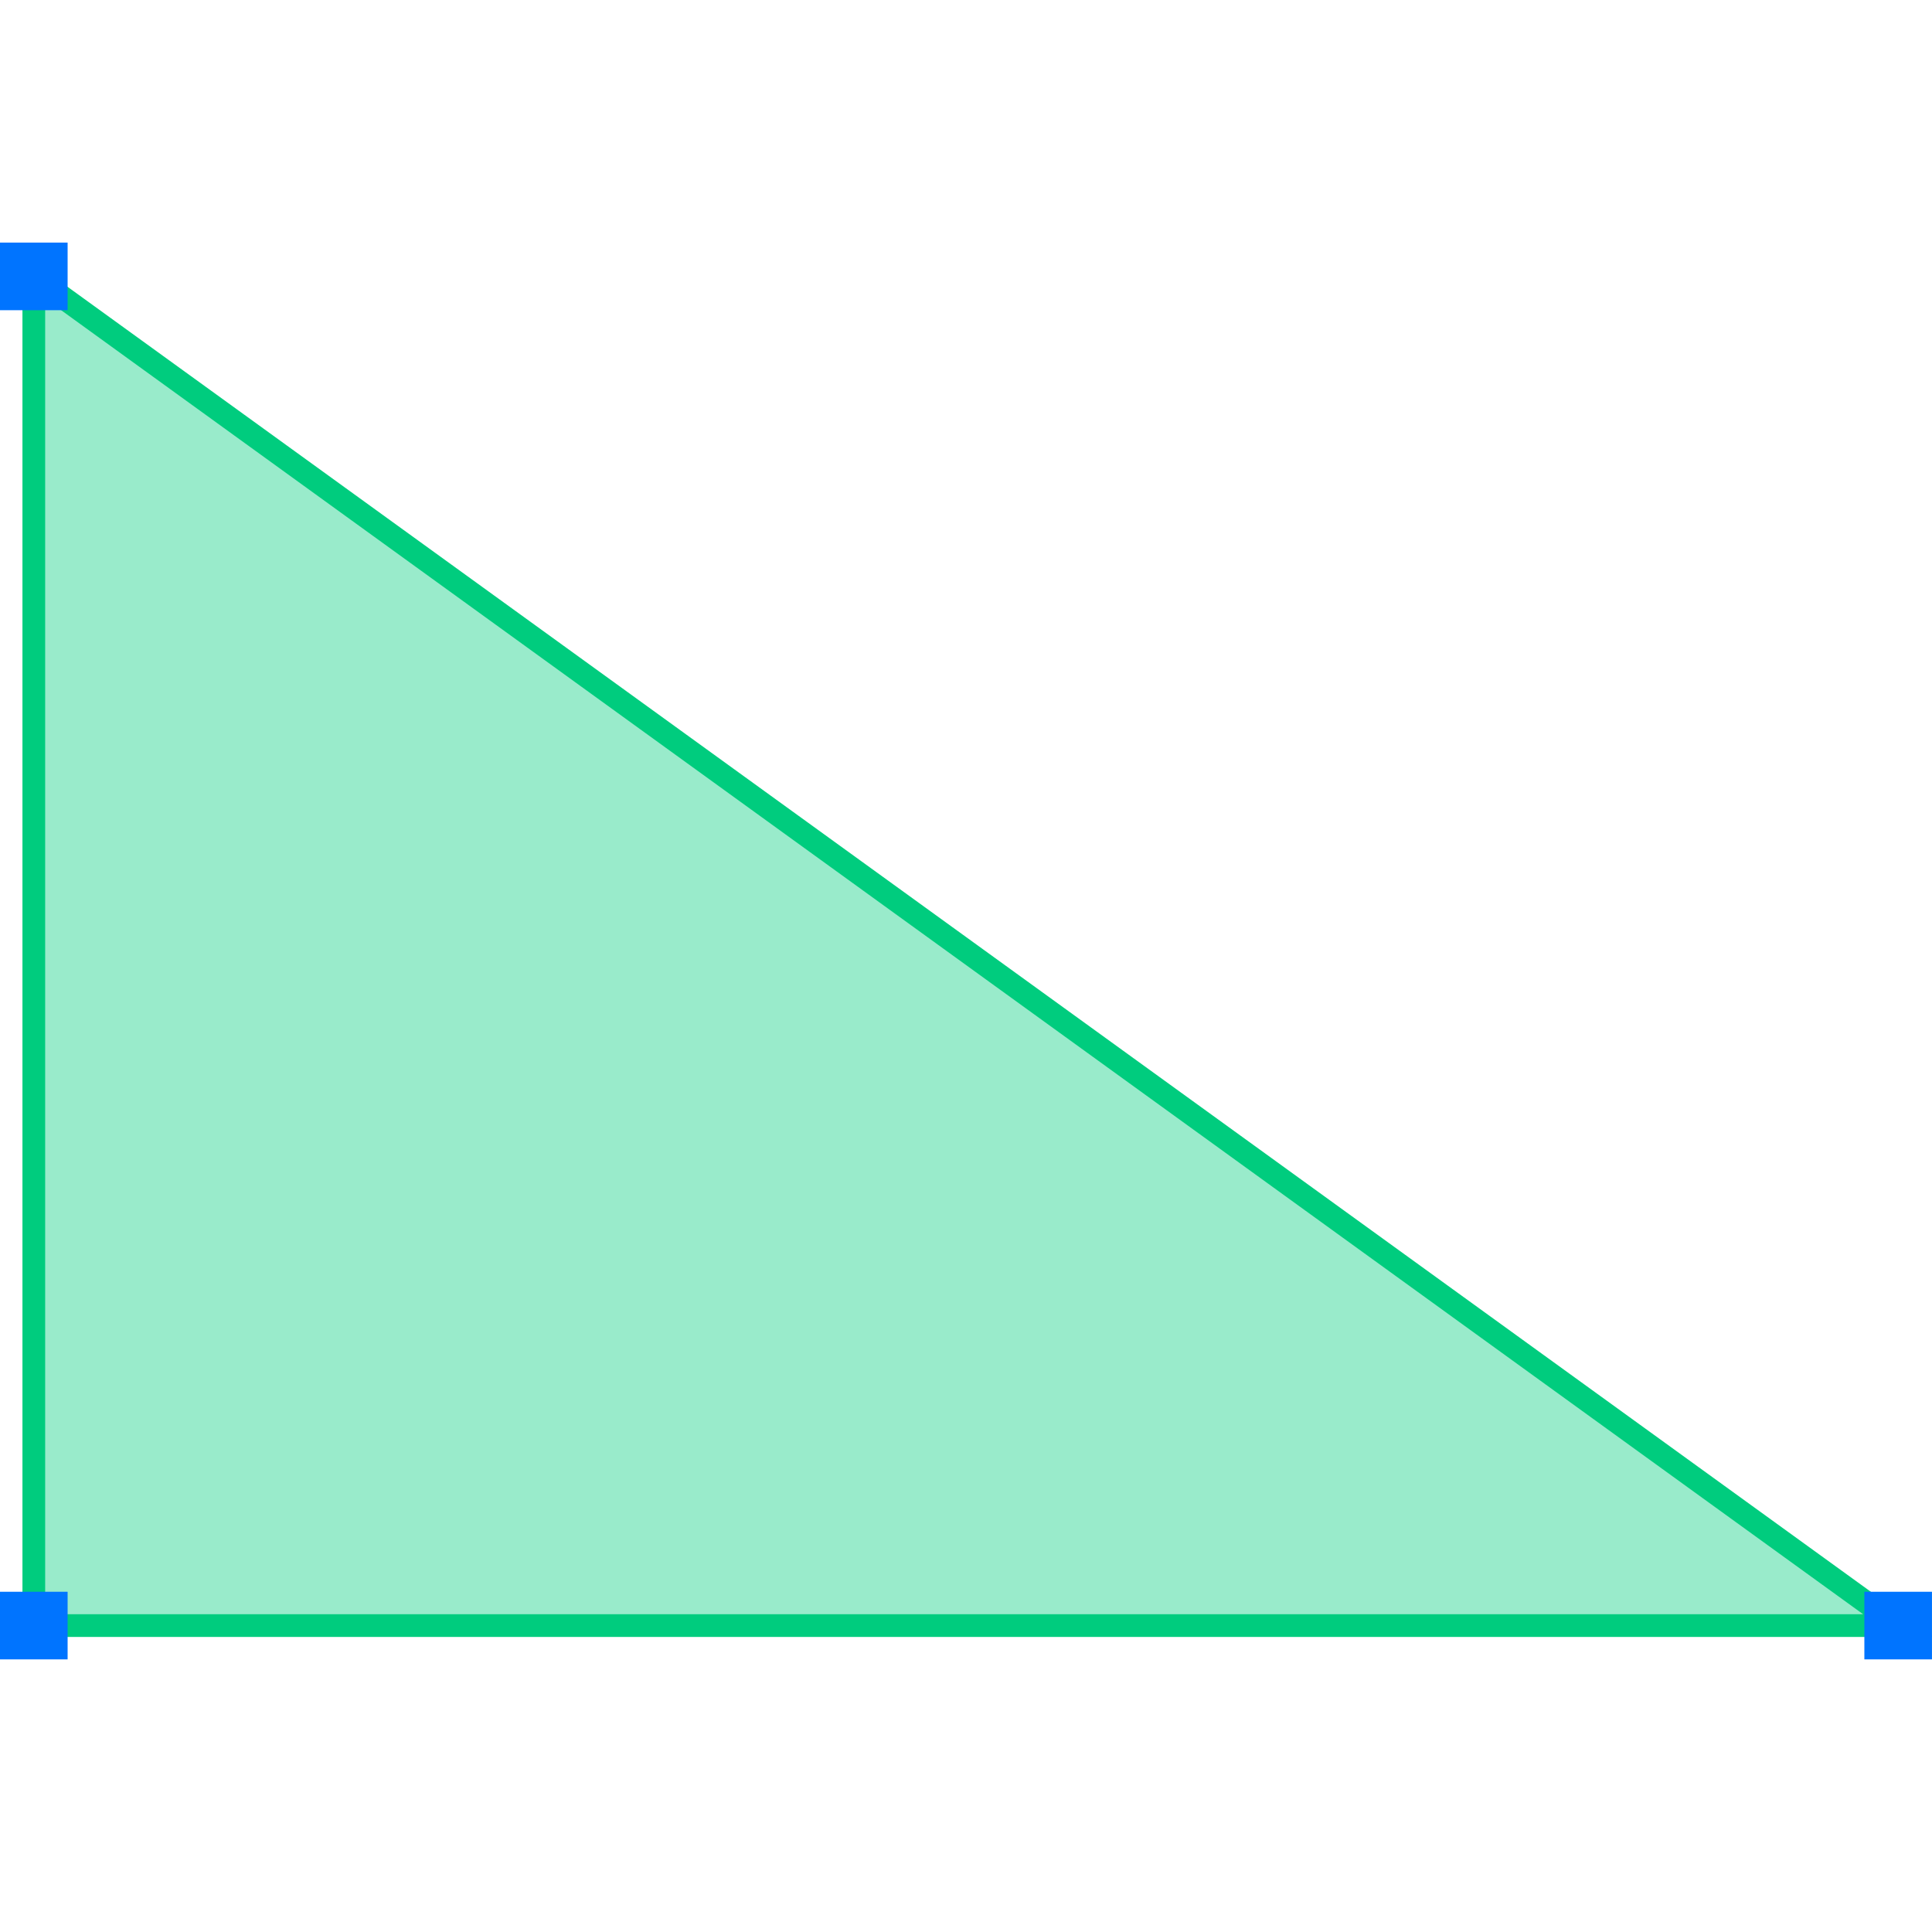 <?xml version="1.0" encoding="utf-8"?>
<!-- Generator: Adobe Illustrator 16.0.0, SVG Export Plug-In . SVG Version: 6.00 Build 0)  -->
<!DOCTYPE svg PUBLIC "-//W3C//DTD SVG 1.1//EN" "http://www.w3.org/Graphics/SVG/1.1/DTD/svg11.dtd">
<svg version="1.1" id="Layer_1" xmlns="http://www.w3.org/2000/svg" xmlns:xlink="http://www.w3.org/1999/xlink" x="0px" y="0px"
	 width="85.04px" height="85.04px" viewBox="0 0 85.04 85.04" enable-background="new 0 0 85.04 85.04" xml:space="preserve">
<polygon fill="#99EBCB" stroke="#00CC7E" points="1.488,12.166 1.488,71.552 83.551,71.552 "/>
<rect y="10.678" fill="#0074FF" width="2.976" height="2.976"/>
<rect y="70.064" fill="#0074FF" width="2.976" height="2.976"/>
<rect x="82.063" y="70.064" fill="#0074FF" width="2.976" height="2.976"/>
</svg>
